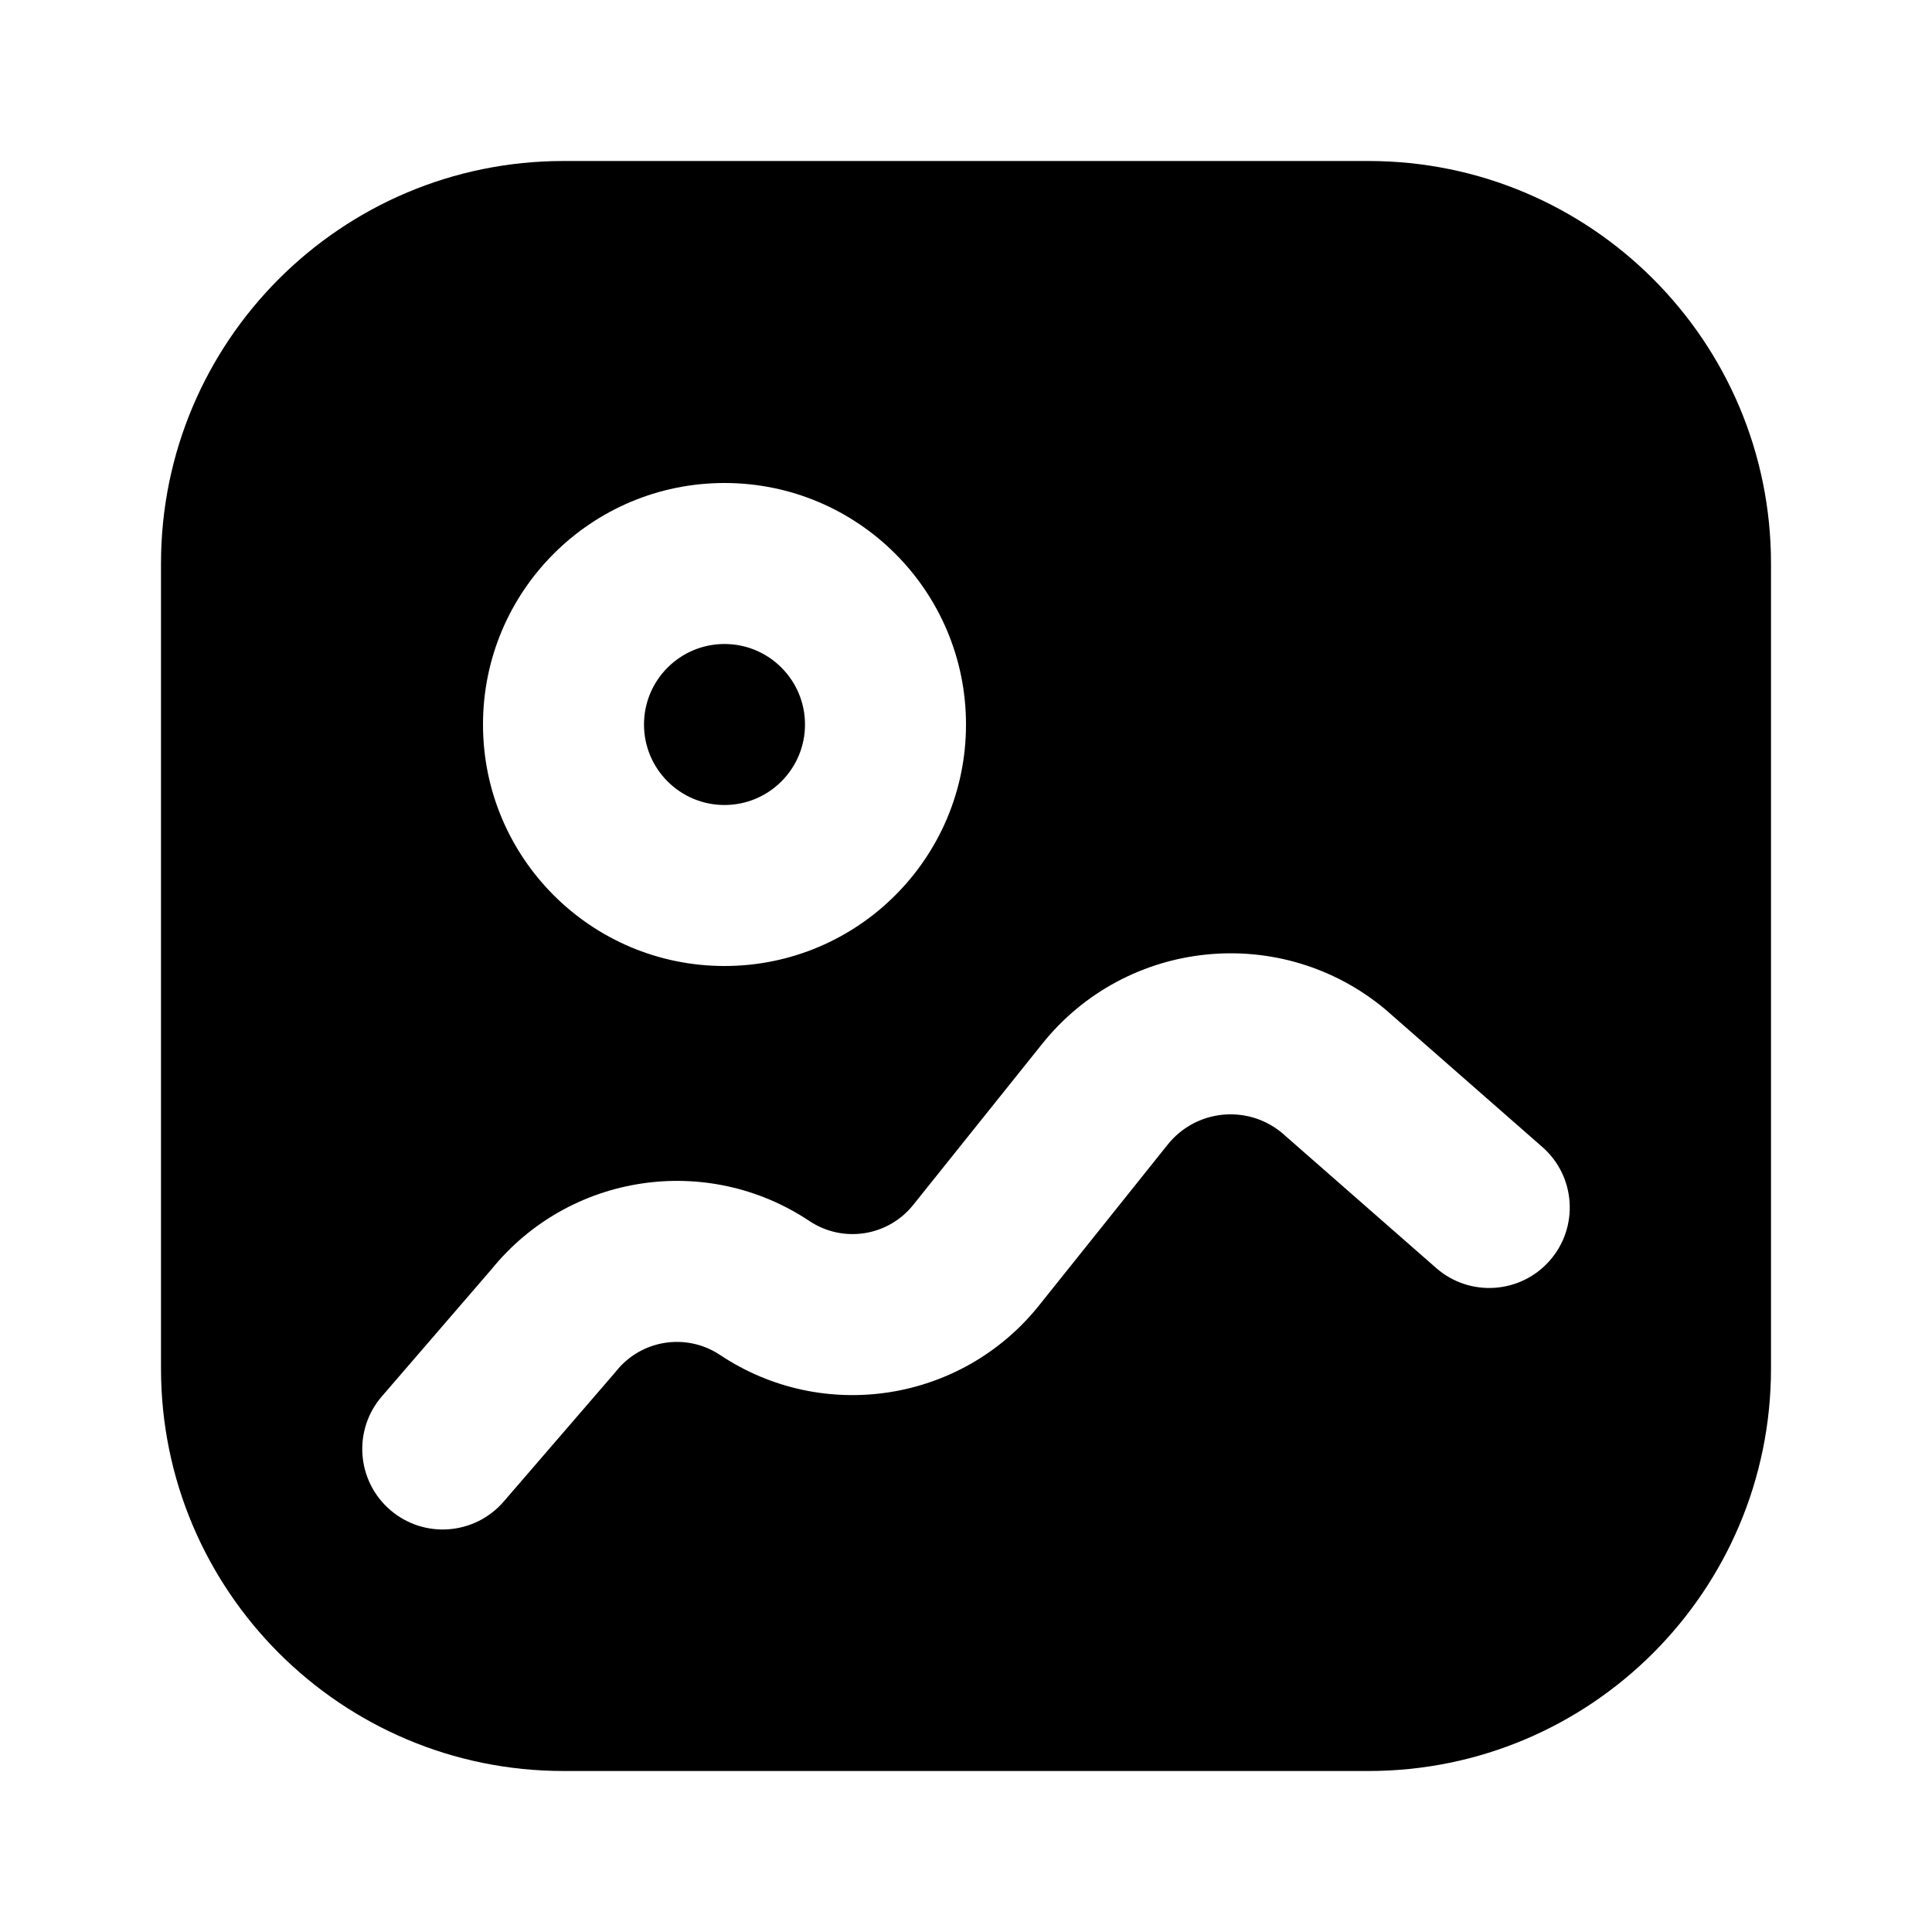 <?xml version="1.0" encoding="utf-8"?><!-- Скачано с сайта svg4.ru / Downloaded from svg4.ru -->
<svg width="800px" height="800px" viewBox="0 0 24 24" fill="none" xmlns="http://www.w3.org/2000/svg">
<path fill-rule="evenodd" clip-rule="evenodd" d="M7 2C4.239 2 2 4.239 2 7V17C2 19.761 4.239 22 7 22H17C19.761 22 22 19.761 22 17V7C22 4.239 19.761 2 17 2H7ZM8 9C8 8.448 8.448 8 9 8C9.552 8 10 8.448 10 9C10 9.552 9.552 10 9 10C8.448 10 8 9.552 8 9ZM9 6C7.343 6 6 7.343 6 9C6 10.657 7.343 12 9 12C10.657 12 12 10.657 12 9C12 7.343 10.657 6 9 6ZM14.506 14.218C14.854 13.783 15.489 13.717 15.919 14.068L17.841 15.752C18.256 16.116 18.888 16.074 19.252 15.659C19.616 15.244 19.575 14.612 19.159 14.248L17.217 12.546L17.208 12.538C15.917 11.462 13.994 11.656 12.945 12.969L11.345 14.967C11.032 15.359 10.472 15.446 10.055 15.168C8.78 14.318 7.069 14.579 6.106 15.767L4.743 17.347C4.382 17.765 4.429 18.396 4.847 18.757C5.265 19.118 5.896 19.071 6.257 18.653L7.643 17.047L7.655 17.032C7.968 16.641 8.528 16.554 8.945 16.832C10.226 17.686 11.946 17.418 12.907 16.217L14.506 14.218Z" fill="#000000"/>
</svg>